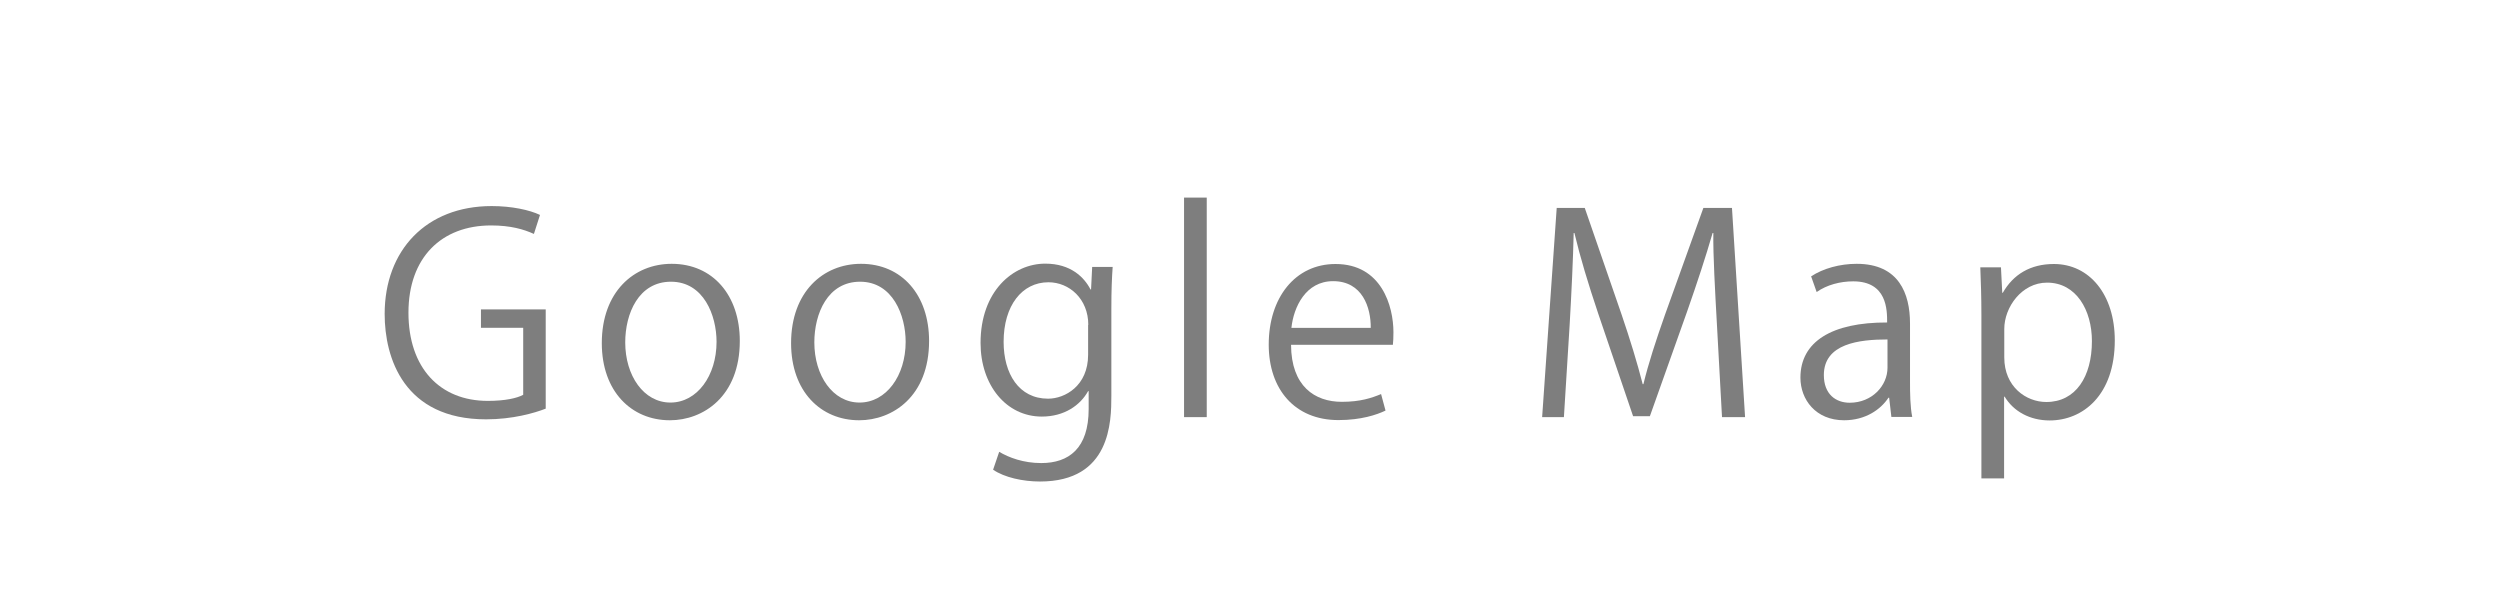 <?xml version="1.0" encoding="UTF-8"?>
<svg id="_レイヤー_2" data-name="レイヤー 2" xmlns="http://www.w3.org/2000/svg" viewBox="0 0 135.51 32.73">
  <defs>
    <style>
      .cls-1 {
        fill: #7e7e7e;
      }

      .cls-2 {
        fill: #fff;
      }
    </style>
  </defs>
  <g id="_レイヤー_1-2" data-name="レイヤー 1">
    <g>
      <rect class="cls-2" x="0" width="135.51" height="32.73"/>
      <g>
        <path class="cls-1" d="M29.58,22.15c-.61.24-1.8.58-3.23.58-4.45,0-5.5-3.32-5.5-5.71,0-3.45,2.25-5.85,5.8-5.85,1.09,0,2.05.21,2.62.48l-.33,1.03c-.55-.25-1.26-.46-2.32-.46-2.68,0-4.48,1.73-4.48,4.73s1.71,4.78,4.3,4.78c.95,0,1.59-.15,1.92-.33v-3.63h-2.29v-1h3.51v5.39Z"/>
        <path class="cls-1" d="M40.1,18.48c0,3.02-1.99,4.3-3.79,4.3-2.08,0-3.69-1.56-3.69-4.18,0-2.77,1.73-4.3,3.79-4.3,2.22,0,3.69,1.7,3.69,4.18ZM36.37,15.27c-1.76,0-2.48,1.73-2.48,3.29,0,1.8,1,3.26,2.45,3.26s2.5-1.46,2.5-3.29c0-1.44-.7-3.26-2.47-3.26Z"/>
        <path class="cls-1" d="M50.36,18.48c0,3.02-1.99,4.3-3.79,4.3-2.08,0-3.69-1.56-3.69-4.18,0-2.77,1.73-4.3,3.79-4.3,2.22,0,3.69,1.7,3.69,4.18ZM46.62,15.27c-1.76,0-2.48,1.73-2.48,3.29,0,1.8,1,3.26,2.45,3.26s2.5-1.46,2.5-3.29c0-1.44-.7-3.26-2.47-3.26Z"/>
        <path class="cls-1" d="M60.31,14.48c-.04.58-.07,1.23-.07,2.23v4.73c0,1.41-.03,4.66-3.87,4.66-.92,0-1.93-.22-2.54-.64l.33-.97c.52.31,1.31.61,2.28.61,1.49,0,2.57-.79,2.57-2.93v-.97h-.03c-.42.76-1.28,1.38-2.51,1.38-1.93,0-3.32-1.71-3.32-3.99,0-2.81,1.76-4.3,3.51-4.3,1.38,0,2.11.74,2.45,1.4h.03l.06-1.22h1.12ZM58.99,17.61c0-1.41-1.03-2.31-2.16-2.31-1.43,0-2.43,1.26-2.43,3.23,0,1.73.83,3.08,2.41,3.08.92,0,2.17-.7,2.17-2.38v-1.62Z"/>
        <path class="cls-1" d="M65.41,22.61h-1.23v-11.9h1.23v11.9Z"/>
        <path class="cls-1" d="M75.09,22.26c-.46.22-1.31.51-2.54.51-2.37,0-3.78-1.67-3.78-4.09,0-2.54,1.43-4.37,3.62-4.37,2.5,0,3.14,2.29,3.14,3.7,0,.28-.01.49-.03.68h-5.52c.01,2.25,1.29,3.09,2.75,3.09,1.01,0,1.62-.21,2.13-.42l.24.89ZM74.3,17.77c.01-1.1-.45-2.53-2.04-2.53-1.49,0-2.14,1.41-2.26,2.53h4.3Z"/>
        <path class="cls-1" d="M94.56,22.61h-1.22l-.28-5.1c-.09-1.62-.21-3.72-.19-4.88h-.04c-.37,1.28-.83,2.68-1.38,4.25l-2.02,5.68h-.91l-1.89-5.56c-.55-1.64-.98-3.06-1.29-4.37h-.04c-.03,1.38-.12,3.26-.22,5l-.31,4.98h-1.18l.79-11.34h1.52l1.99,5.76c.48,1.41.85,2.62,1.15,3.79h.04c.28-1.15.67-2.34,1.18-3.79l2.07-5.76h1.55l.71,11.34Z"/>
        <path class="cls-1" d="M103.53,20.67c0,.67.01,1.37.12,1.93h-1.13l-.12-1.04h-.04c-.42.64-1.25,1.22-2.4,1.22-1.55,0-2.37-1.13-2.37-2.31,0-1.95,1.7-3,4.7-2.99,0-.68,0-2.23-1.84-2.23-.7,0-1.43.19-1.98.58l-.3-.85c.65-.43,1.56-.68,2.47-.68,2.29,0,2.89,1.62,2.89,3.23v3.14ZM102.31,18.4c-1.53,0-3.45.22-3.45,1.93,0,1.04.65,1.5,1.4,1.5,1.21,0,2.05-.92,2.05-1.9v-1.53Z"/>
        <path class="cls-1" d="M108.56,15.87c.57-1,1.5-1.56,2.77-1.56,1.92,0,3.3,1.65,3.3,4.14,0,2.98-1.74,4.34-3.53,4.34-1.07,0-1.96-.49-2.44-1.29h-.03v4.43h-1.23v-8.82c0-1.06-.03-1.87-.06-2.62h1.12l.07,1.38h.03ZM108.64,19.38c0,1.58,1.18,2.41,2.28,2.41,1.59,0,2.47-1.37,2.47-3.3,0-1.68-.85-3.17-2.43-3.17-1.38,0-2.32,1.34-2.32,2.51v1.55Z"/>
      </g>
    </g>
  </g>
</svg>